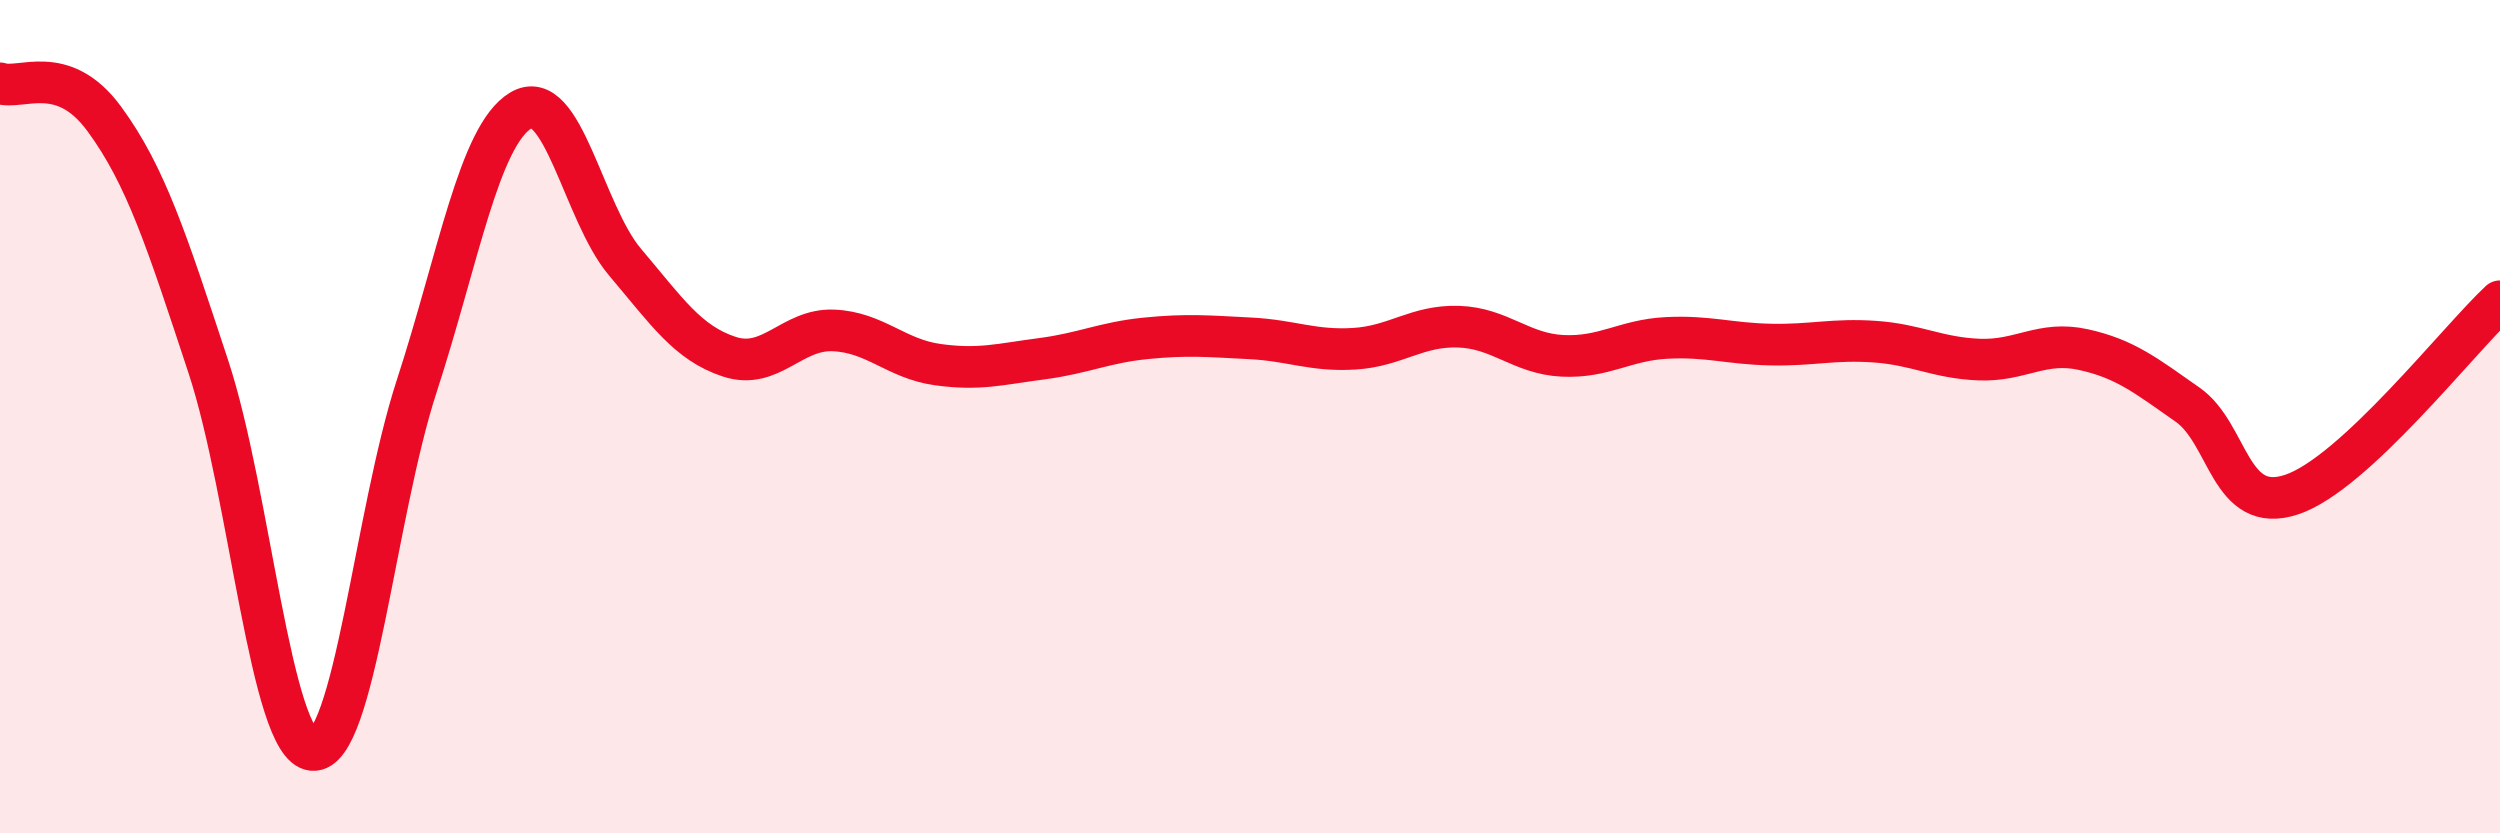 
    <svg width="60" height="20" viewBox="0 0 60 20" xmlns="http://www.w3.org/2000/svg">
      <path
        d="M 0,2 C 0.5,2.17 1.5,1.49 2.5,2.85 C 3.5,4.21 4,5.77 5,8.8 C 6,11.83 6.5,17.91 7.5,18 C 8.5,18.09 9,12.34 10,9.27 C 11,6.2 11.5,3.25 12.5,2.65 C 13.5,2.05 14,5.11 15,6.29 C 16,7.47 16.5,8.23 17.5,8.56 C 18.5,8.89 19,7.89 20,7.93 C 21,7.97 21.5,8.61 22.5,8.75 C 23.5,8.89 24,8.74 25,8.61 C 26,8.48 26.5,8.22 27.5,8.12 C 28.5,8.02 29,8.07 30,8.12 C 31,8.17 31.5,8.43 32.5,8.37 C 33.5,8.31 34,7.81 35,7.84 C 36,7.87 36.5,8.49 37.5,8.54 C 38.5,8.59 39,8.16 40,8.11 C 41,8.06 41.5,8.25 42.5,8.27 C 43.5,8.29 44,8.13 45,8.2 C 46,8.27 46.5,8.59 47.5,8.63 C 48.5,8.67 49,8.17 50,8.39 C 51,8.61 51.5,9.01 52.5,9.71 C 53.5,10.41 53.5,12.37 55,11.87 C 56.5,11.37 59,8.16 60,7.23L60 20L0 20Z"
        fill="#EB0A25"
        opacity="0.1"
        stroke-linecap="round"
        stroke-linejoin="round"
      />
      <path
        d="M 0,2 C 0.5,2.17 1.5,1.49 2.5,2.85 C 3.5,4.21 4,5.77 5,8.8 C 6,11.83 6.5,17.91 7.5,18 C 8.5,18.09 9,12.34 10,9.27 C 11,6.2 11.5,3.25 12.5,2.65 C 13.5,2.05 14,5.11 15,6.29 C 16,7.47 16.5,8.23 17.5,8.56 C 18.5,8.89 19,7.89 20,7.93 C 21,7.97 21.5,8.61 22.5,8.75 C 23.5,8.89 24,8.74 25,8.61 C 26,8.48 26.5,8.22 27.5,8.12 C 28.5,8.02 29,8.07 30,8.12 C 31,8.17 31.5,8.43 32.5,8.37 C 33.5,8.31 34,7.81 35,7.84 C 36,7.87 36.5,8.49 37.5,8.54 C 38.5,8.59 39,8.16 40,8.11 C 41,8.06 41.5,8.25 42.5,8.27 C 43.5,8.29 44,8.13 45,8.2 C 46,8.27 46.5,8.59 47.5,8.63 C 48.5,8.67 49,8.17 50,8.39 C 51,8.61 51.5,9.01 52.5,9.71 C 53.5,10.41 53.5,12.37 55,11.87 C 56.5,11.37 59,8.16 60,7.23"
        stroke="#EB0A25"
        stroke-width="1"
        fill="none"
        stroke-linecap="round"
        stroke-linejoin="round"
      />
    </svg>
  